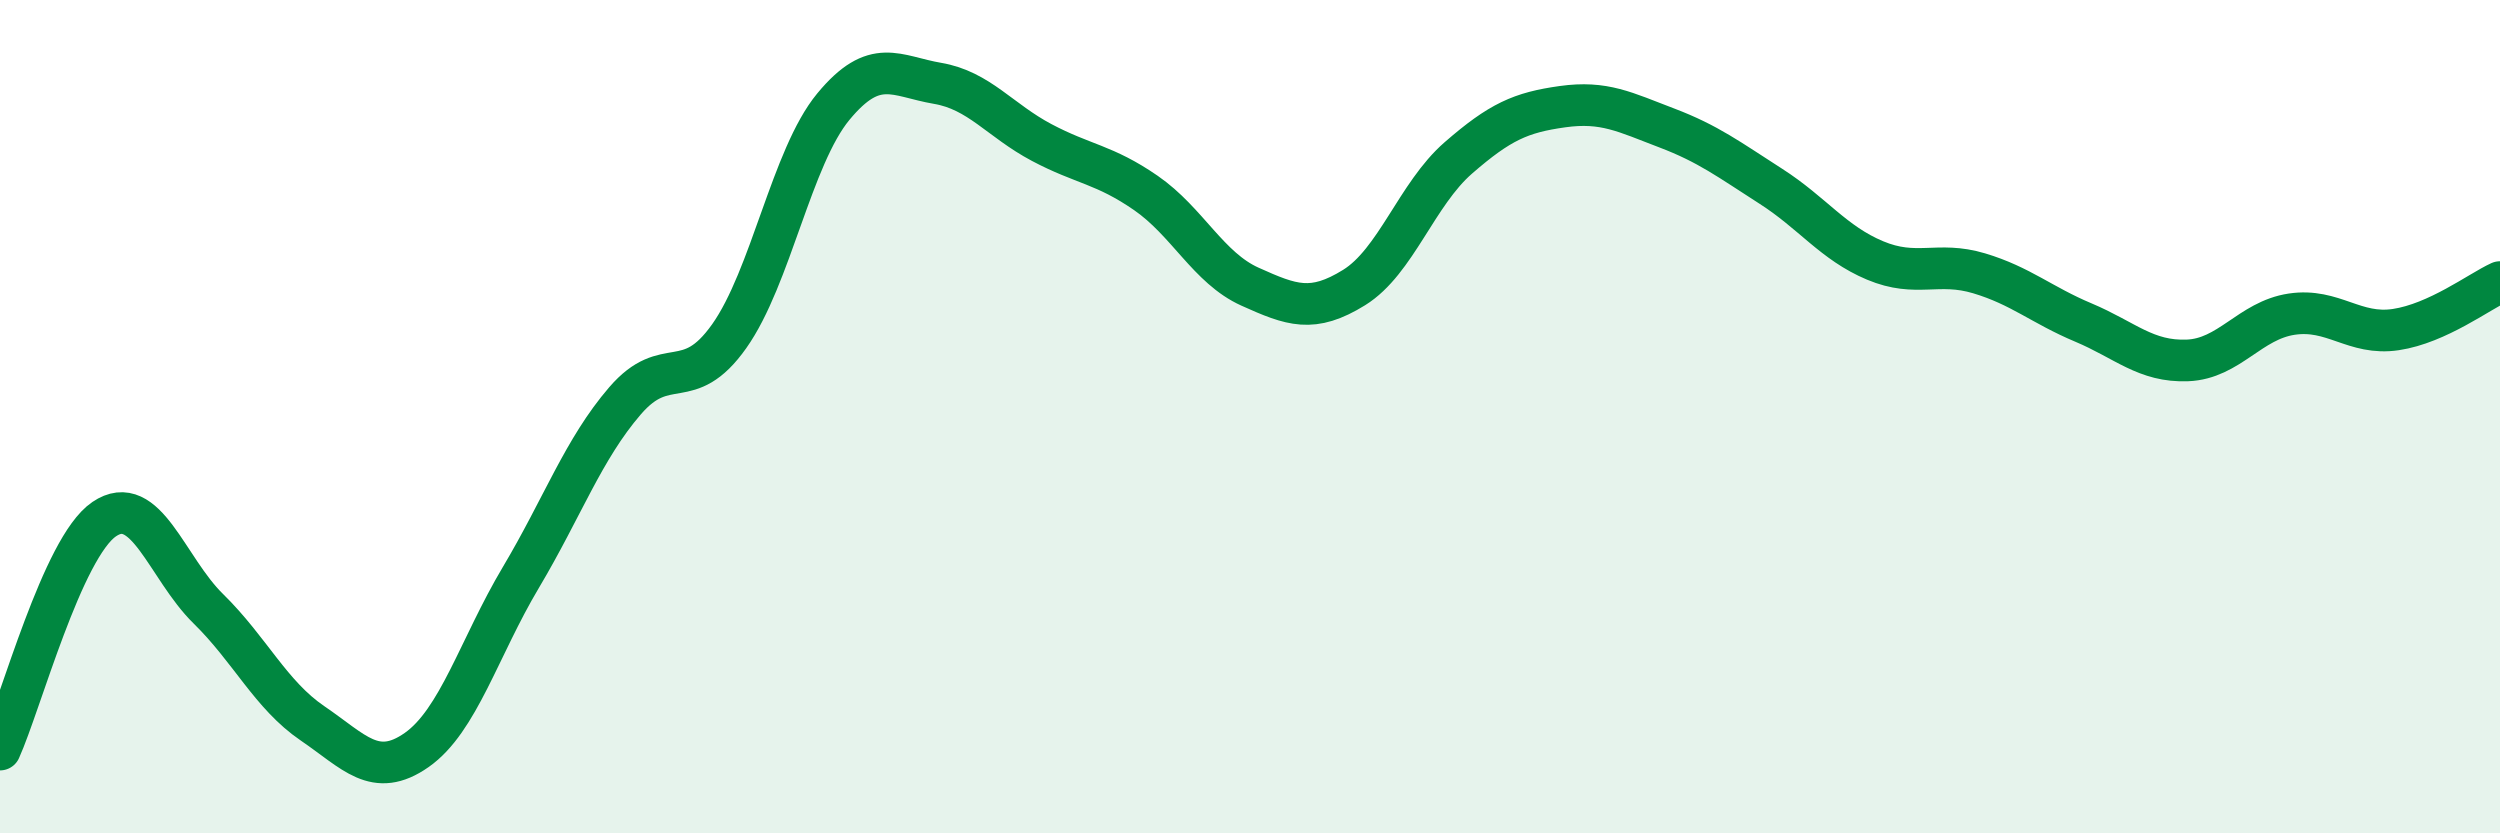 
    <svg width="60" height="20" viewBox="0 0 60 20" xmlns="http://www.w3.org/2000/svg">
      <path
        d="M 0,17.99 C 0.5,16.88 1.5,13.14 2.5,12.46 C 3.5,11.78 4,13.63 5,14.61 C 6,15.59 6.5,16.68 7.5,17.36 C 8.5,18.04 9,18.7 10,18 C 11,17.3 11.5,15.54 12.5,13.86 C 13.5,12.18 14,10.78 15,9.62 C 16,8.46 16.5,9.48 17.5,8.07 C 18.5,6.66 19,3.77 20,2.56 C 21,1.35 21.5,1.83 22.5,2 C 23.5,2.17 24,2.89 25,3.42 C 26,3.95 26.5,3.94 27.5,4.63 C 28.5,5.32 29,6.43 30,6.88 C 31,7.33 31.5,7.52 32.5,6.9 C 33.5,6.28 34,4.66 35,3.79 C 36,2.92 36.5,2.7 37.5,2.56 C 38.5,2.42 39,2.69 40,3.07 C 41,3.45 41.5,3.83 42.5,4.47 C 43.5,5.11 44,5.83 45,6.25 C 46,6.67 46.5,6.26 47.5,6.56 C 48.5,6.86 49,7.32 50,7.74 C 51,8.16 51.5,8.69 52.5,8.65 C 53.5,8.61 54,7.69 55,7.54 C 56,7.39 56.5,8.06 57.5,7.91 C 58.5,7.76 59.5,7 60,6.77L60 20L0 20Z"
        fill="#008740"
        opacity="0.1"
        stroke-linecap="round"
        stroke-linejoin="round"
      />
      <path
        d="M 0,17.99 C 0.5,16.88 1.5,13.14 2.5,12.46 C 3.5,11.78 4,13.63 5,14.61 C 6,15.59 6.5,16.68 7.5,17.36 C 8.5,18.04 9,18.7 10,18 C 11,17.3 11.5,15.54 12.5,13.86 C 13.5,12.18 14,10.78 15,9.62 C 16,8.46 16.5,9.48 17.5,8.07 C 18.5,6.66 19,3.77 20,2.56 C 21,1.35 21.5,1.83 22.5,2 C 23.5,2.17 24,2.89 25,3.42 C 26,3.95 26.5,3.94 27.5,4.63 C 28.5,5.32 29,6.43 30,6.88 C 31,7.33 31.5,7.52 32.5,6.9 C 33.5,6.28 34,4.66 35,3.79 C 36,2.92 36.5,2.7 37.5,2.56 C 38.5,2.42 39,2.69 40,3.07 C 41,3.45 41.5,3.83 42.5,4.47 C 43.5,5.11 44,5.83 45,6.25 C 46,6.67 46.5,6.26 47.5,6.56 C 48.5,6.86 49,7.32 50,7.74 C 51,8.16 51.5,8.69 52.5,8.65 C 53.5,8.61 54,7.69 55,7.54 C 56,7.39 56.5,8.06 57.5,7.91 C 58.5,7.76 59.5,7 60,6.77"
        stroke="#008740"
        stroke-width="1"
        fill="none"
        stroke-linecap="round"
        stroke-linejoin="round"
      />
    </svg>
  